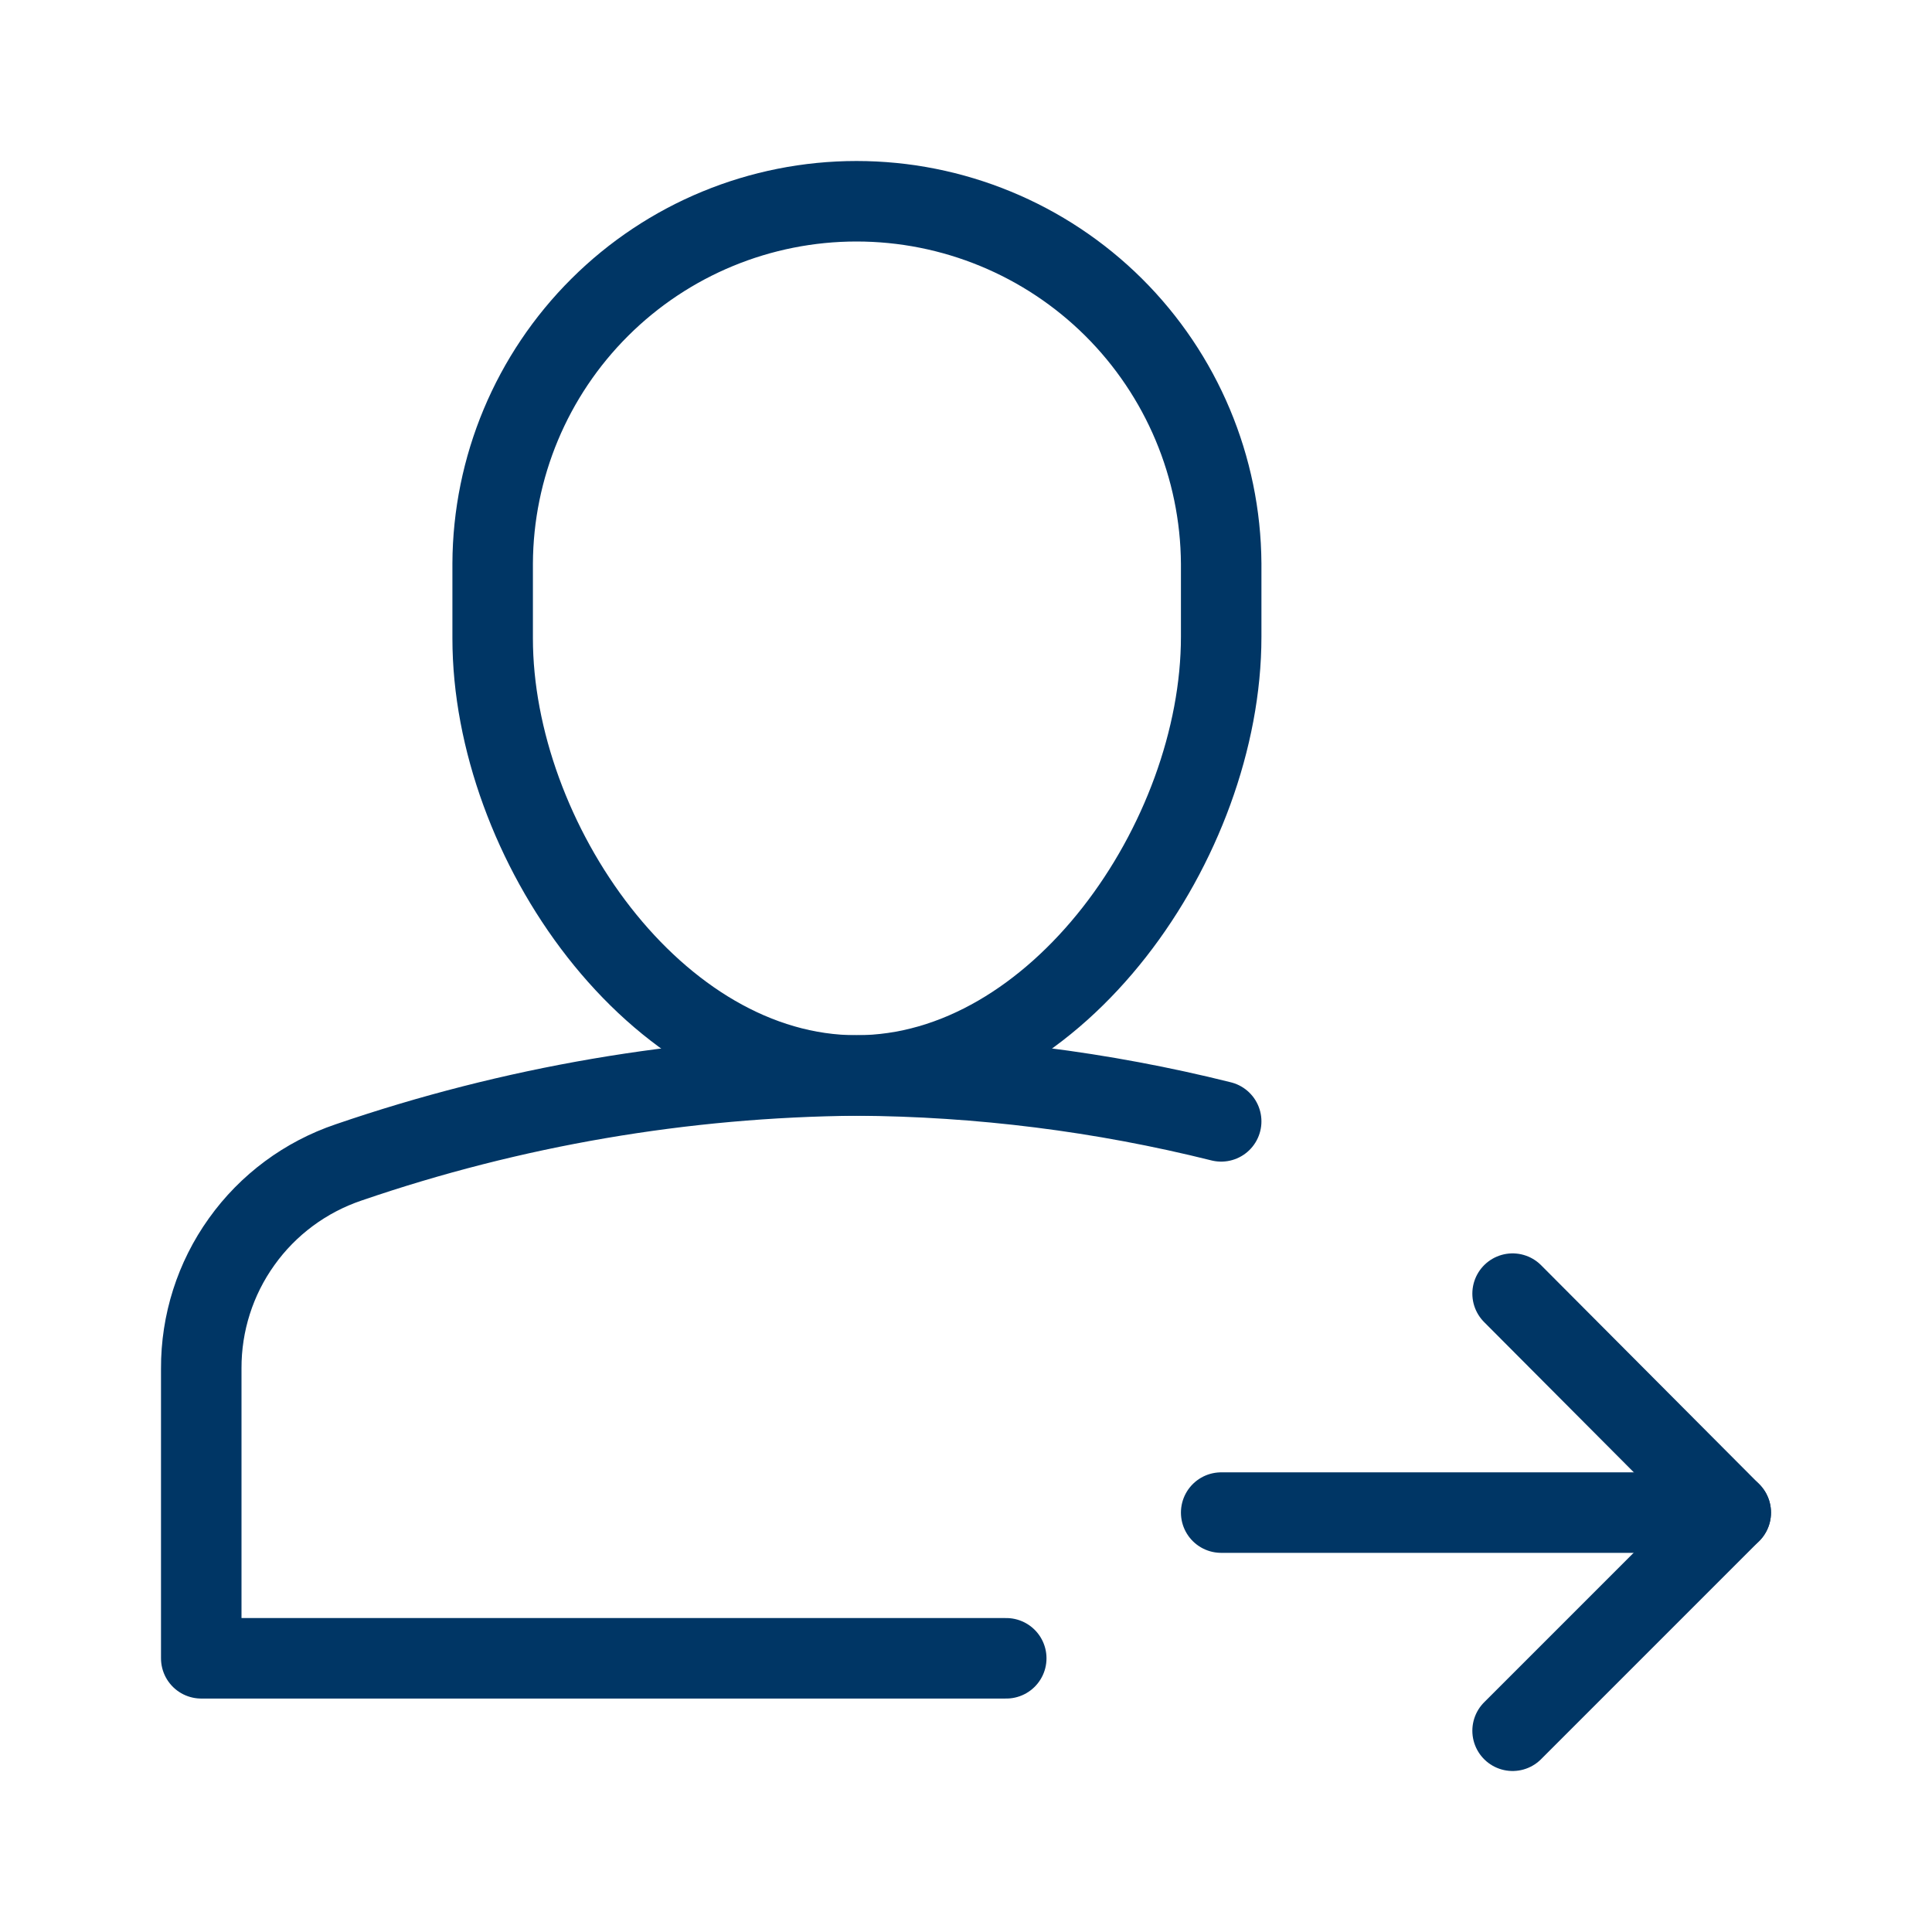 <svg width="24" height="24" viewBox="0 0 24 24" fill="none" xmlns="http://www.w3.org/2000/svg">
<path d="M10.64 13.36C8.14 13.36 6.12 10.43 6.12 7.93V7C6.125 5.805 6.604 4.66 7.451 3.817C8.298 2.973 9.445 2.5 10.64 2.5V2.5C11.836 2.5 12.984 2.973 13.833 3.816C14.681 4.659 15.162 5.804 15.17 7V7.91C15.17 10.43 13.14 13.36 10.64 13.36Z" stroke="#003665" stroke-linecap="round" stroke-linejoin="round"/>
<path d="M18.79 16.07L21.5 18.79L18.79 21.5" stroke="#003665" stroke-linecap="round" stroke-linejoin="round"/>
<path d="M15.17 18.79H21.5" stroke="#003665" stroke-linecap="round" stroke-linejoin="round"/>
<path d="M15.17 13.93C13.688 13.56 12.167 13.369 10.64 13.36C8.492 13.379 6.362 13.743 4.33 14.44C3.795 14.621 3.33 14.965 3.002 15.425C2.673 15.884 2.498 16.435 2.5 17V20.6H12.5" stroke="#003665" stroke-linecap="round" stroke-linejoin="round"/>
</svg>

